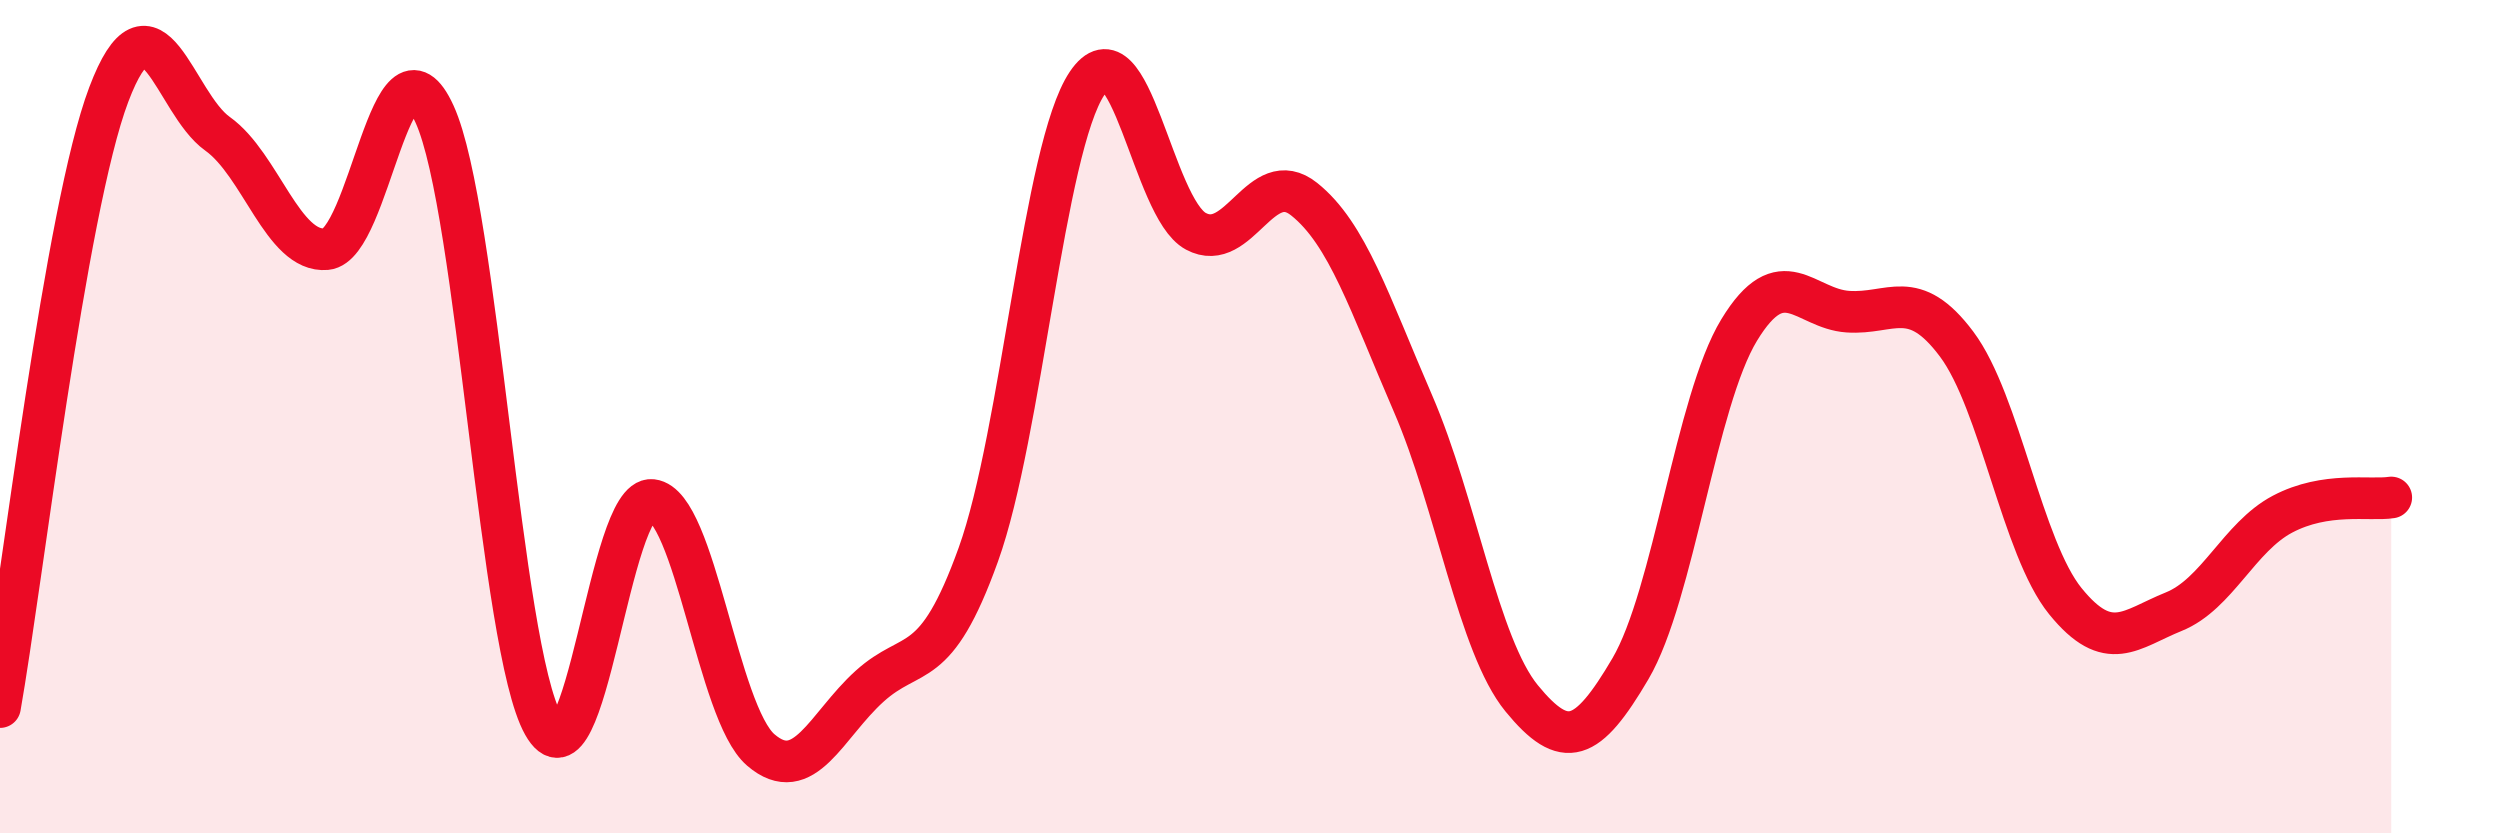 
    <svg width="60" height="20" viewBox="0 0 60 20" xmlns="http://www.w3.org/2000/svg">
      <path
        d="M 0,16.97 C 0.52,14.03 1.57,5.02 2.61,2.27 C 3.65,-0.48 4.18,2.47 5.22,3.21 C 6.26,3.95 6.79,6.07 7.83,5.98 C 8.87,5.89 9.39,0.46 10.43,2.74 C 11.47,5.02 12,15.54 13.04,17.39 C 14.08,19.24 14.61,11.88 15.65,12 C 16.69,12.12 17.22,17.11 18.26,18 C 19.3,18.89 19.83,17.41 20.87,16.47 C 21.91,15.53 22.44,16.2 23.48,13.31 C 24.52,10.42 25.05,3.55 26.09,2 C 27.13,0.45 27.66,4.99 28.7,5.55 C 29.74,6.11 30.26,3.95 31.3,4.78 C 32.34,5.61 32.87,7.28 33.91,9.68 C 34.95,12.08 35.48,15.49 36.52,16.76 C 37.56,18.03 38.09,17.82 39.13,16.05 C 40.17,14.28 40.7,9.63 41.74,7.92 C 42.78,6.21 43.31,7.41 44.35,7.48 C 45.39,7.55 45.92,6.87 46.96,8.26 C 48,9.65 48.53,13.15 49.57,14.43 C 50.61,15.71 51.13,15.1 52.17,14.68 C 53.21,14.26 53.74,12.89 54.78,12.34 C 55.82,11.79 56.87,12.02 57.39,11.94L57.39 20L0 20Z"
        fill="#EB0A25"
        opacity="0.1"
        stroke-linecap="round"
        stroke-linejoin="round"
      />
      <path
        d="M 0,16.97 C 0.52,14.03 1.57,5.02 2.61,2.27 C 3.65,-0.48 4.18,2.47 5.22,3.21 C 6.26,3.95 6.79,6.07 7.83,5.98 C 8.87,5.89 9.39,0.46 10.43,2.74 C 11.47,5.02 12,15.54 13.04,17.39 C 14.08,19.24 14.61,11.88 15.65,12 C 16.69,12.12 17.22,17.11 18.26,18 C 19.3,18.89 19.83,17.41 20.87,16.47 C 21.91,15.53 22.44,16.2 23.48,13.31 C 24.52,10.42 25.05,3.55 26.09,2 C 27.13,0.45 27.66,4.99 28.7,5.55 C 29.74,6.11 30.26,3.95 31.3,4.78 C 32.34,5.61 32.87,7.28 33.91,9.68 C 34.95,12.08 35.48,15.49 36.52,16.76 C 37.56,18.03 38.09,17.82 39.13,16.05 C 40.17,14.28 40.7,9.63 41.74,7.92 C 42.78,6.21 43.31,7.41 44.35,7.48 C 45.39,7.55 45.92,6.87 46.96,8.26 C 48,9.65 48.53,13.15 49.57,14.43 C 50.61,15.71 51.13,15.1 52.17,14.68 C 53.21,14.26 53.74,12.89 54.78,12.34 C 55.82,11.79 56.87,12.02 57.39,11.94"
        stroke="#EB0A25"
        stroke-width="1"
        fill="none"
        stroke-linecap="round"
        stroke-linejoin="round"
      />
    </svg>
  